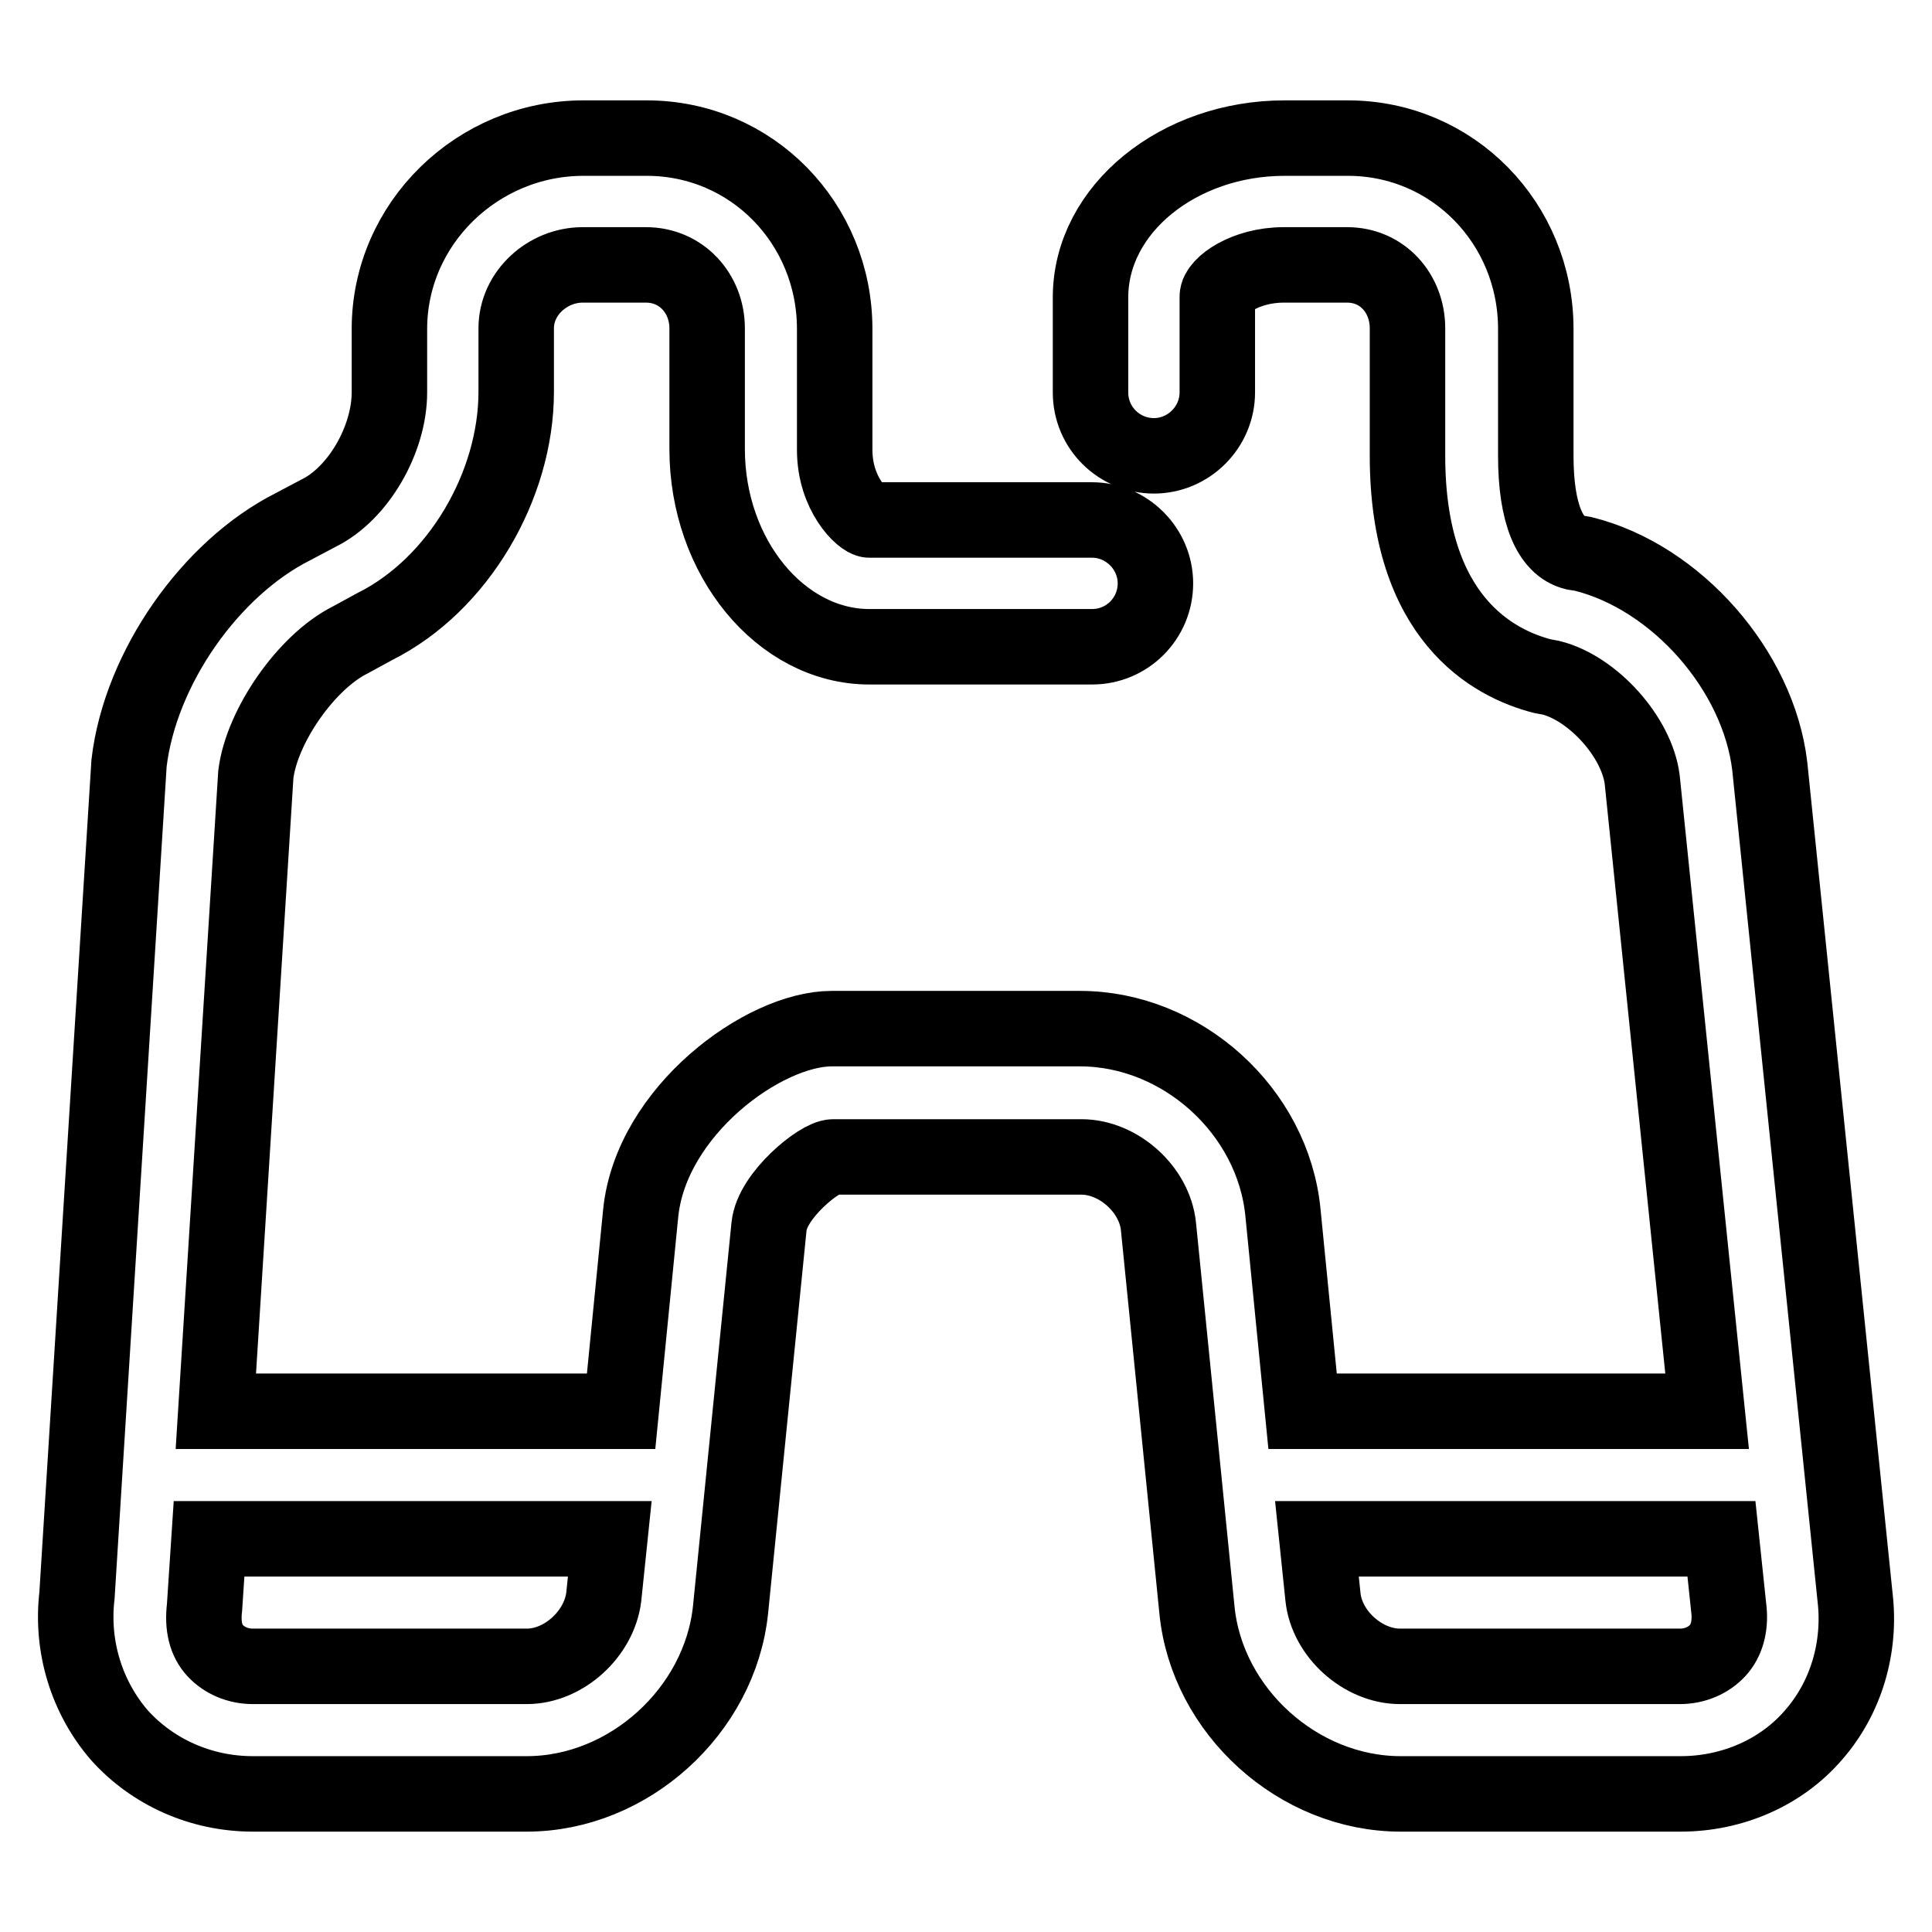 <?xml version="1.0" encoding="utf-8"?>
<!-- Svg Vector Icons : http://www.onlinewebfonts.com/icon -->
<!DOCTYPE svg PUBLIC "-//W3C//DTD SVG 1.1//EN" "http://www.w3.org/Graphics/SVG/1.1/DTD/svg11.dtd">
<svg version="1.1" xmlns="http://www.w3.org/2000/svg" xmlns:xlink="http://www.w3.org/1999/xlink" x="0px" y="0px" viewBox="0 0 256 256" enable-background="new 0 0 256 256" xml:space="preserve">
<g> <path stroke-width="10" fill-opacity="0" stroke="#000000"  d="M245.8,211.6l-11.3-110.1c-1.5-12.6-12.3-25-24.7-28.1l-1.2-0.2c-3.2-0.8-5.1-5.1-5.1-12.8V43.6 c0-14-11-25.3-24.9-25.3h-8.4c-14,0-25.7,9.4-25.7,21.1V52c0,4.7,3.8,8.4,8.4,8.4s8.4-3.8,8.4-8.4V39.3c0-1.5,3.7-4.2,8.8-4.2h8.4 c4.7,0,8,3.8,8,8.4v16.9c0,21.5,11.3,27.5,17.9,29.2l1.1,0.2c5.6,1.4,11.4,7.9,12.1,13.5l8.6,83.7h-53.6l-2.6-26.3 c-1.3-13.5-13.4-24.4-26.9-24.4h-32.9c-9,0-23.9,10.9-25.3,24.4l-2.6,26.3H28.6l5.3-84.4c0.8-6.4,6.7-14.9,12.5-17.8l3.3-1.8 c11-5.5,18.7-18.6,18.7-31.1v-8.4c0-4.7,4.2-8.4,8.8-8.4h8.4c4.7,0,8.1,3.8,8.1,8.4v16c0,14.4,9.8,26.2,21.5,26.2h29.5 c4.7,0,8.4-3.8,8.4-8.4s-3.8-8.4-8.4-8.4h-29.5c-0.9,0-4.6-3.4-4.6-9.3v-16c0-14-11-25.3-24.9-25.3h-8.4c-14,0-25.7,11.3-25.7,25.3 V52c0,6.2-4.1,13.4-9.4,16l-3.4,1.8c-10.9,5.5-20.2,18.7-21.7,31.3l-6.9,110.3c-0.8,6.8,1.3,13.5,5.6,18.5 c4.4,4.9,10.8,7.8,17.7,7.8h36.3c13.5,0,25.6-11,27-24.4l5.1-50.8c0.4-4.1,6.7-9.2,8.5-9.2h32.9c4.9,0,9.7,4.3,10.2,9.2l5.1,50.8 c1.3,13.4,13.4,24.4,27,24.4h37.1c6.8,0,13.3-2.8,17.6-7.8C244.6,225,246.6,218.3,245.8,211.6z M69.8,220.8H33.5 c-2,0-3.8-0.8-5-2.1c-1.2-1.3-1.7-3.2-1.4-5.7l0.6-9.1h53.1l-0.8,7.7C79.4,216.5,74.7,220.8,69.8,220.8z M227.6,218.7 c-1.2,1.3-3,2.1-5,2.1h-37.1c-4.9,0-9.7-4.3-10.2-9.2l-0.8-7.7h53.6l1,9.5C229.3,215.5,228.8,217.4,227.6,218.7z"/></g>
</svg>